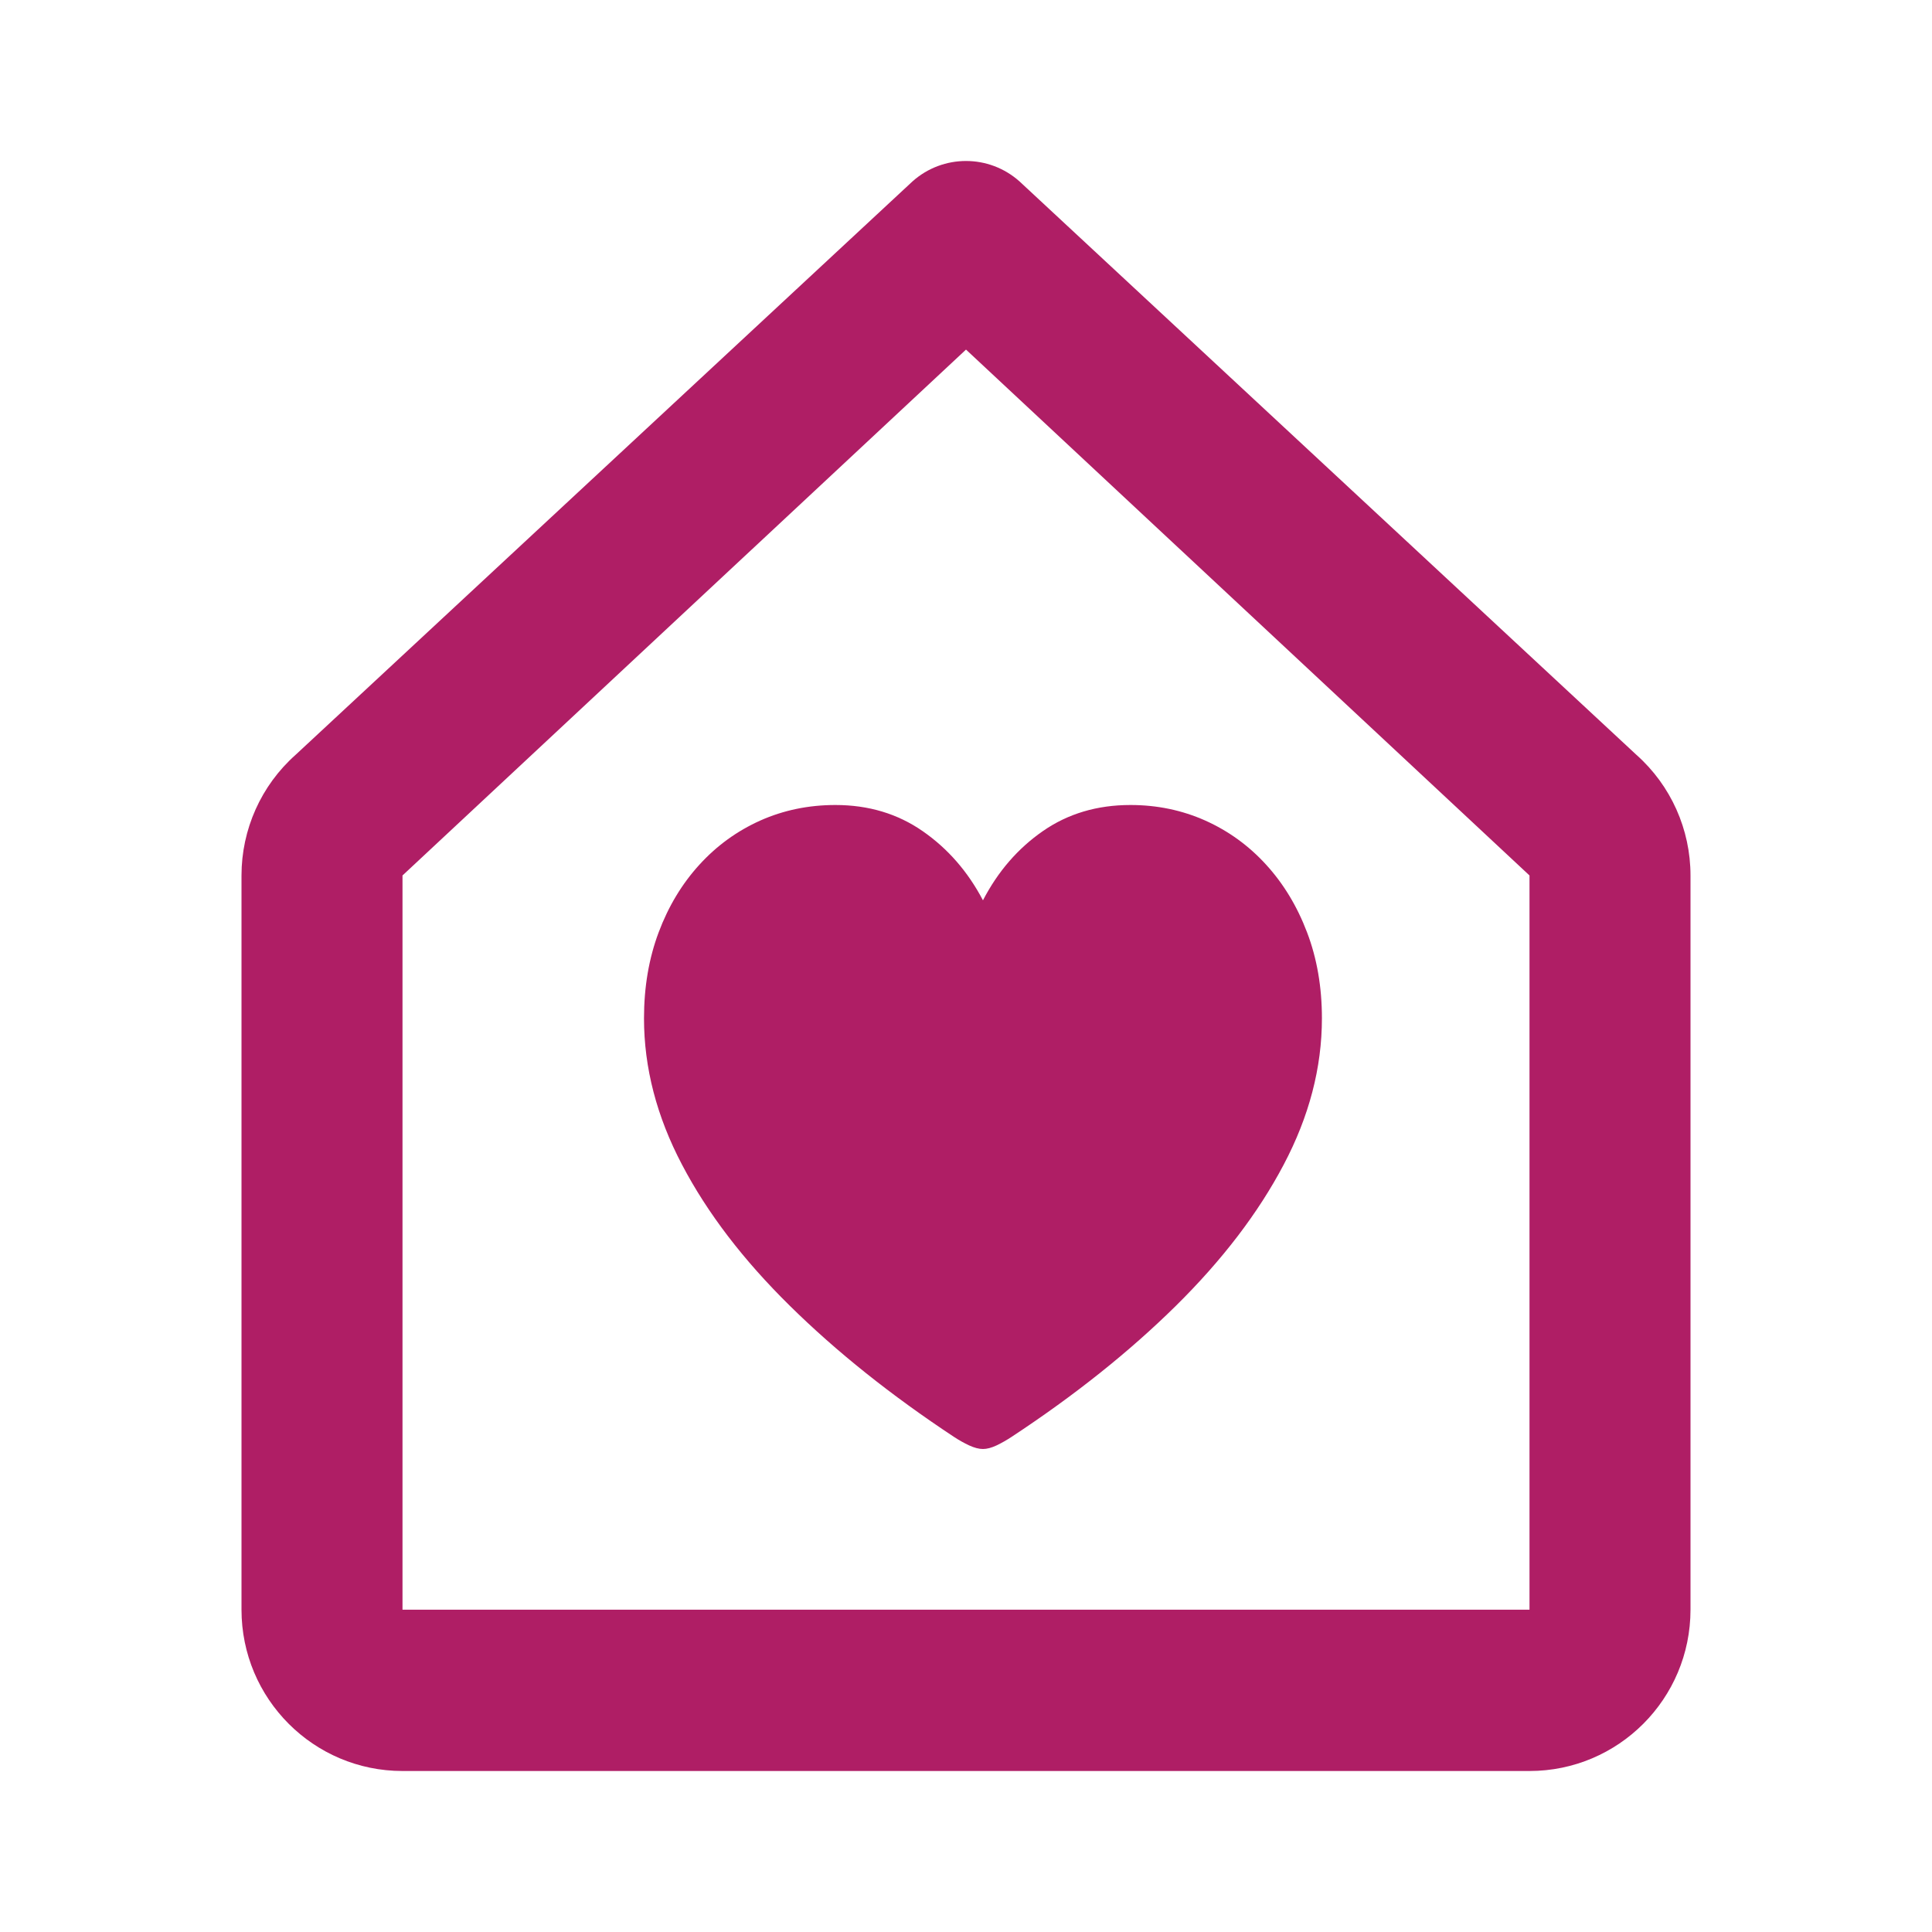 <svg width="36" height="36" viewBox="0 0 36 36" fill="none" xmlns="http://www.w3.org/2000/svg">
<path fill-rule="evenodd" clip-rule="evenodd" d="M5.507 14.066L17.003 3.38C17.572 2.873 18.428 2.873 18.997 3.38L30.493 14.066C31.134 14.636 31.5 15.454 31.5 16.313V29.994C31.5 31.654 30.157 33 28.5 33H7.5C5.843 33 4.5 31.654 4.5 29.994V16.313C4.5 15.454 4.866 14.636 5.507 14.066ZM7.5 16.313V29.994H28.5V16.313L18 6.514L7.5 16.313Z" fill="#AF1E65"/>
<path fill-rule="evenodd" clip-rule="evenodd" d="M18.316 27C18.391 27 18.477 26.977 18.572 26.932C18.667 26.886 18.759 26.834 18.848 26.775C20.024 26.001 21.044 25.187 21.91 24.333C22.775 23.479 23.445 22.603 23.919 21.703C24.394 20.804 24.632 19.895 24.632 18.975C24.632 18.392 24.54 17.858 24.355 17.373C24.171 16.888 23.917 16.468 23.593 16.113C23.27 15.758 22.891 15.484 22.459 15.29C22.026 15.097 21.561 15 21.064 15C20.443 15 19.9 15.162 19.434 15.485C18.968 15.808 18.595 16.238 18.316 16.776C18.036 16.243 17.663 15.814 17.194 15.488C16.726 15.163 16.184 15 15.567 15C15.066 15 14.599 15.097 14.166 15.29C13.734 15.484 13.355 15.758 13.032 16.113C12.708 16.468 12.455 16.888 12.273 17.373C12.091 17.858 12 18.392 12 18.975C12 19.895 12.236 20.804 12.709 21.703C13.181 22.603 13.851 23.479 14.719 24.333C15.586 25.187 16.605 26.001 17.777 26.775C17.866 26.834 17.959 26.886 18.056 26.932C18.154 26.977 18.24 27 18.316 27Z" fill="#AF1E65"/>
</svg>
